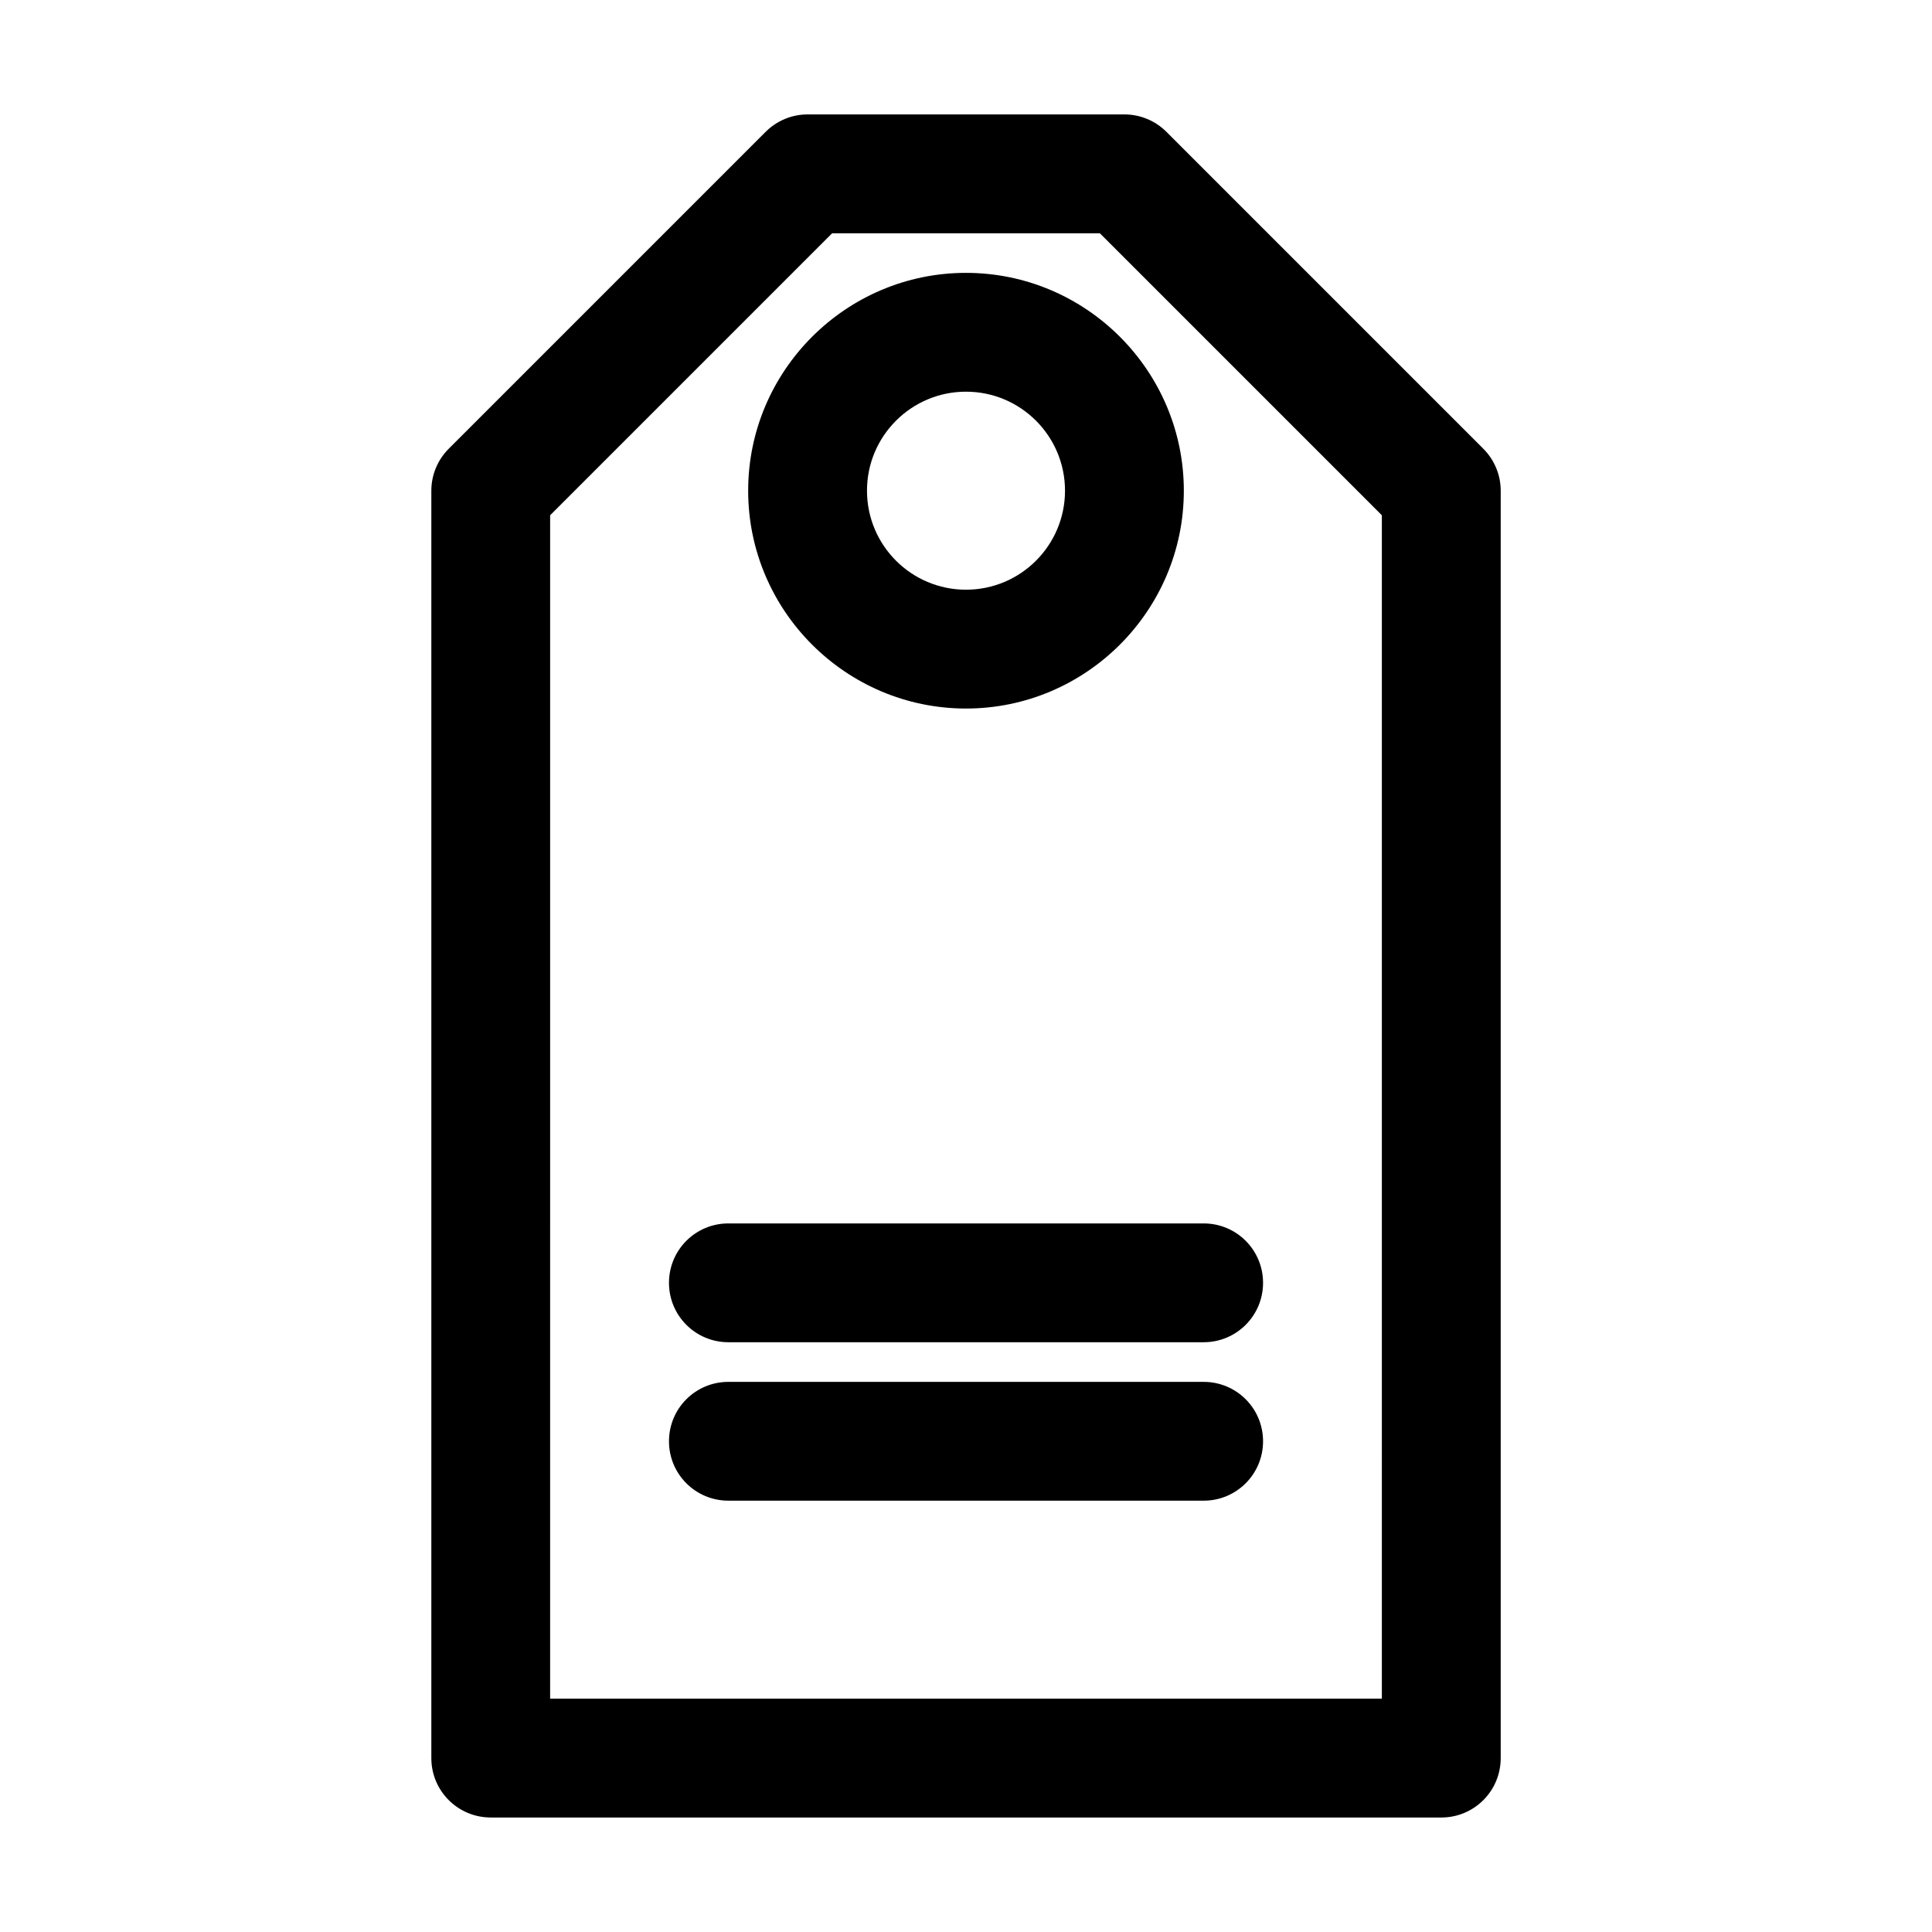 <?xml version="1.0" encoding="UTF-8"?>
<!-- Uploaded to: ICON Repo, www.svgrepo.com, Generator: ICON Repo Mixer Tools -->
<svg fill="#000000" width="800px" height="800px" version="1.1" viewBox="144 144 512 512" xmlns="http://www.w3.org/2000/svg">
 <g>
  <path d="m274.05 625.66h251.91c8.711 0 15.742-7.031 15.742-15.742v-335.88c0-4.199-1.68-8.188-4.617-11.125l-83.969-83.969c-2.941-2.941-6.93-4.621-11.125-4.621h-83.969c-4.199 0-8.188 1.68-11.125 4.617l-83.969 83.969c-2.941 2.941-4.621 6.93-4.621 11.129v335.87c0 8.711 7.035 15.746 15.746 15.746zm15.742-345.11 74.73-74.73h70.953l74.73 74.73 0.004 313.62h-220.42z"/>
  <path d="m400 331.77c31.805 0 57.727-25.926 57.727-57.727 0-31.805-25.926-57.73-57.727-57.73-31.805 0-57.727 25.926-57.727 57.727-0.004 31.805 25.922 57.73 57.727 57.73zm0-83.969c14.484 0 26.238 11.754 26.238 26.238s-11.754 26.238-26.238 26.238-26.238-11.754-26.238-26.238c-0.004-14.48 11.754-26.238 26.238-26.238z"/>
  <path d="m462.98 468.22h-125.95c-8.711 0-15.742 7.031-15.742 15.742 0 8.711 7.031 15.742 15.742 15.742h125.95c8.711 0 15.742-7.031 15.742-15.742 0-8.711-7.031-15.742-15.742-15.742z"/>
  <path d="m462.98 510.21h-125.95c-8.711 0-15.742 7.031-15.742 15.742 0 8.711 7.031 15.742 15.742 15.742h125.95c8.711 0 15.742-7.031 15.742-15.742 0-8.711-7.031-15.742-15.742-15.742z"/>
 </g>
</svg>